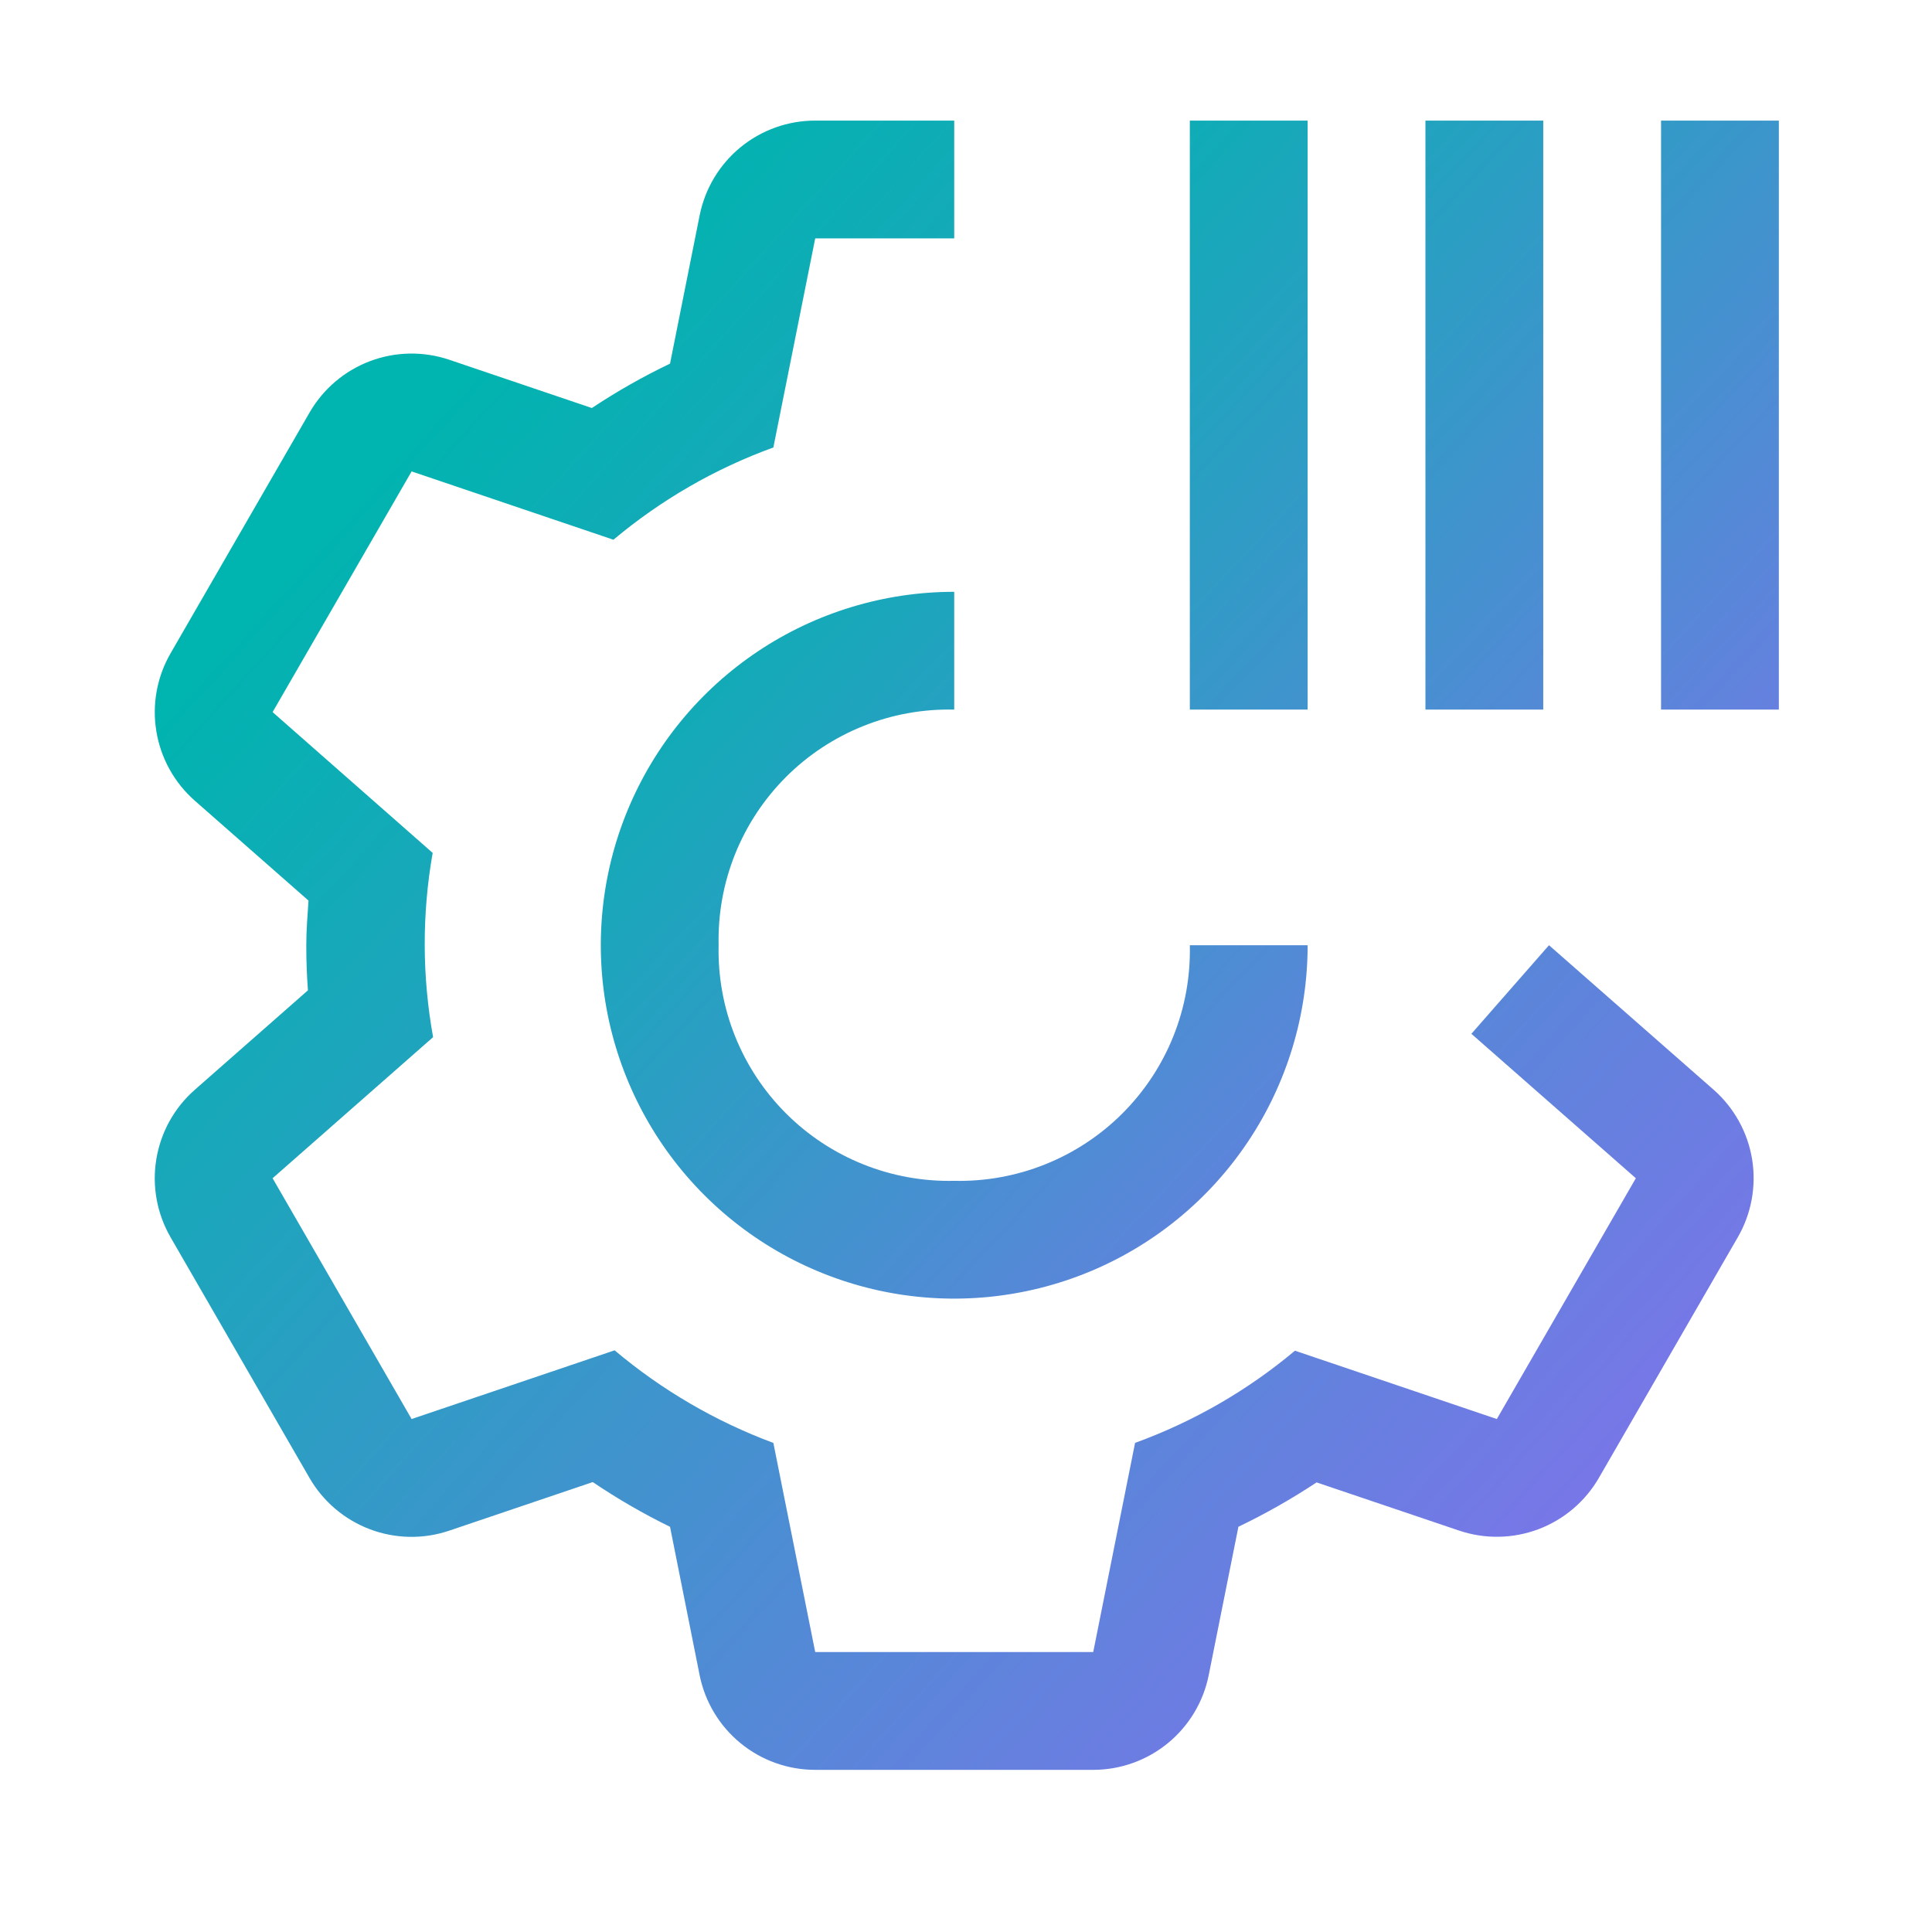 <svg width="41" height="41" viewBox="0 0 41 41" fill="none" xmlns="http://www.w3.org/2000/svg">
<g id="carbon:operations-field">
<path id="Vector" d="M25.25 15.059V2.559H27.75V15.059H25.25ZM30.25 15.059V2.559H32.75V15.059H30.25ZM35.25 15.059V2.559H37.75V15.059H35.25ZM20.25 25.059C19.589 25.074 18.932 24.955 18.319 24.709C17.705 24.463 17.148 24.096 16.68 23.628C16.213 23.161 15.845 22.604 15.599 21.99C15.353 21.377 15.235 20.719 15.25 20.059C15.235 19.398 15.353 18.741 15.599 18.127C15.845 17.514 16.213 16.956 16.68 16.489C17.148 16.021 17.705 15.654 18.319 15.408C18.932 15.162 19.589 15.043 20.25 15.059V12.559C18.767 12.559 17.317 12.998 16.083 13.823C14.85 14.647 13.889 15.818 13.321 17.189C12.753 18.559 12.605 20.067 12.894 21.522C13.184 22.977 13.898 24.313 14.947 25.362C15.996 26.411 17.332 27.125 18.787 27.415C20.242 27.704 21.75 27.555 23.12 26.988C24.491 26.42 25.662 25.459 26.486 24.225C27.31 22.992 27.75 21.542 27.75 20.059H25.25C25.265 20.719 25.147 21.377 24.901 21.99C24.655 22.604 24.287 23.161 23.82 23.628C23.352 24.096 22.795 24.463 22.181 24.709C21.568 24.955 20.911 25.074 20.25 25.059Z" fill="url(#paint0_linear_13930_52593)"/>
<path id="Vector_2" d="M36.366 23.126L32.872 20.059L31.225 21.939L34.715 25.004L31.765 30.114L27.481 28.664C26.473 29.509 25.325 30.171 24.088 30.62L23.2 35.059H17.3L16.412 30.621C15.185 30.165 14.045 29.5 13.043 28.656L8.735 30.114L5.785 25.004L9.191 22.01C8.957 20.717 8.954 19.393 9.182 18.1L5.785 15.112L8.735 10.004L13.018 11.454C14.027 10.608 15.175 9.945 16.412 9.496L17.3 5.059H20.25V2.559H17.3C16.722 2.559 16.162 2.759 15.715 3.125C15.268 3.492 14.962 4.002 14.848 4.569L14.219 7.717C13.644 7.992 13.09 8.307 12.56 8.659L9.535 7.635C8.987 7.45 8.393 7.46 7.852 7.664C7.312 7.868 6.859 8.253 6.57 8.754L3.62 13.864C3.331 14.364 3.224 14.949 3.318 15.519C3.411 16.089 3.7 16.61 4.133 16.991L6.547 19.112C6.526 19.427 6.5 19.74 6.5 20.059C6.5 20.381 6.511 20.7 6.535 21.016L4.135 23.126C3.7 23.507 3.412 24.027 3.318 24.598C3.223 25.168 3.33 25.753 3.618 26.254L6.568 31.364C6.857 31.864 7.311 32.25 7.852 32.454C8.393 32.658 8.988 32.668 9.536 32.482L12.579 31.452C13.103 31.806 13.651 32.123 14.219 32.401L14.847 35.549C14.96 36.115 15.267 36.626 15.714 36.992C16.161 37.359 16.722 37.559 17.3 37.559H23.2C23.778 37.559 24.338 37.358 24.785 36.992C25.232 36.625 25.538 36.115 25.651 35.549L26.281 32.4C26.855 32.125 27.409 31.81 27.94 31.459L30.963 32.481C31.511 32.666 32.105 32.656 32.646 32.453C33.187 32.249 33.641 31.864 33.93 31.364L36.88 26.254C37.169 25.753 37.275 25.168 37.182 24.598C37.088 24.028 36.8 23.508 36.366 23.126Z" fill="url(#paint1_linear_13930_52593)"/>
</g>
<defs>
<linearGradient id="paint0_linear_13930_52593" x1="18.48" y1="5.449" x2="36.22" y2="21.963" gradientUnits="userSpaceOnUse">
<stop stop-color="#00B4AF"/>
<stop offset="1" stop-color="#7777E7"/>
</linearGradient>
<linearGradient id="paint1_linear_13930_52593" x1="11.06" y1="6.605" x2="35.83" y2="28.959" gradientUnits="userSpaceOnUse">
<stop stop-color="#00B4AF"/>
<stop offset="1" stop-color="#7777E7"/>
</linearGradient>
</defs>
</svg>

